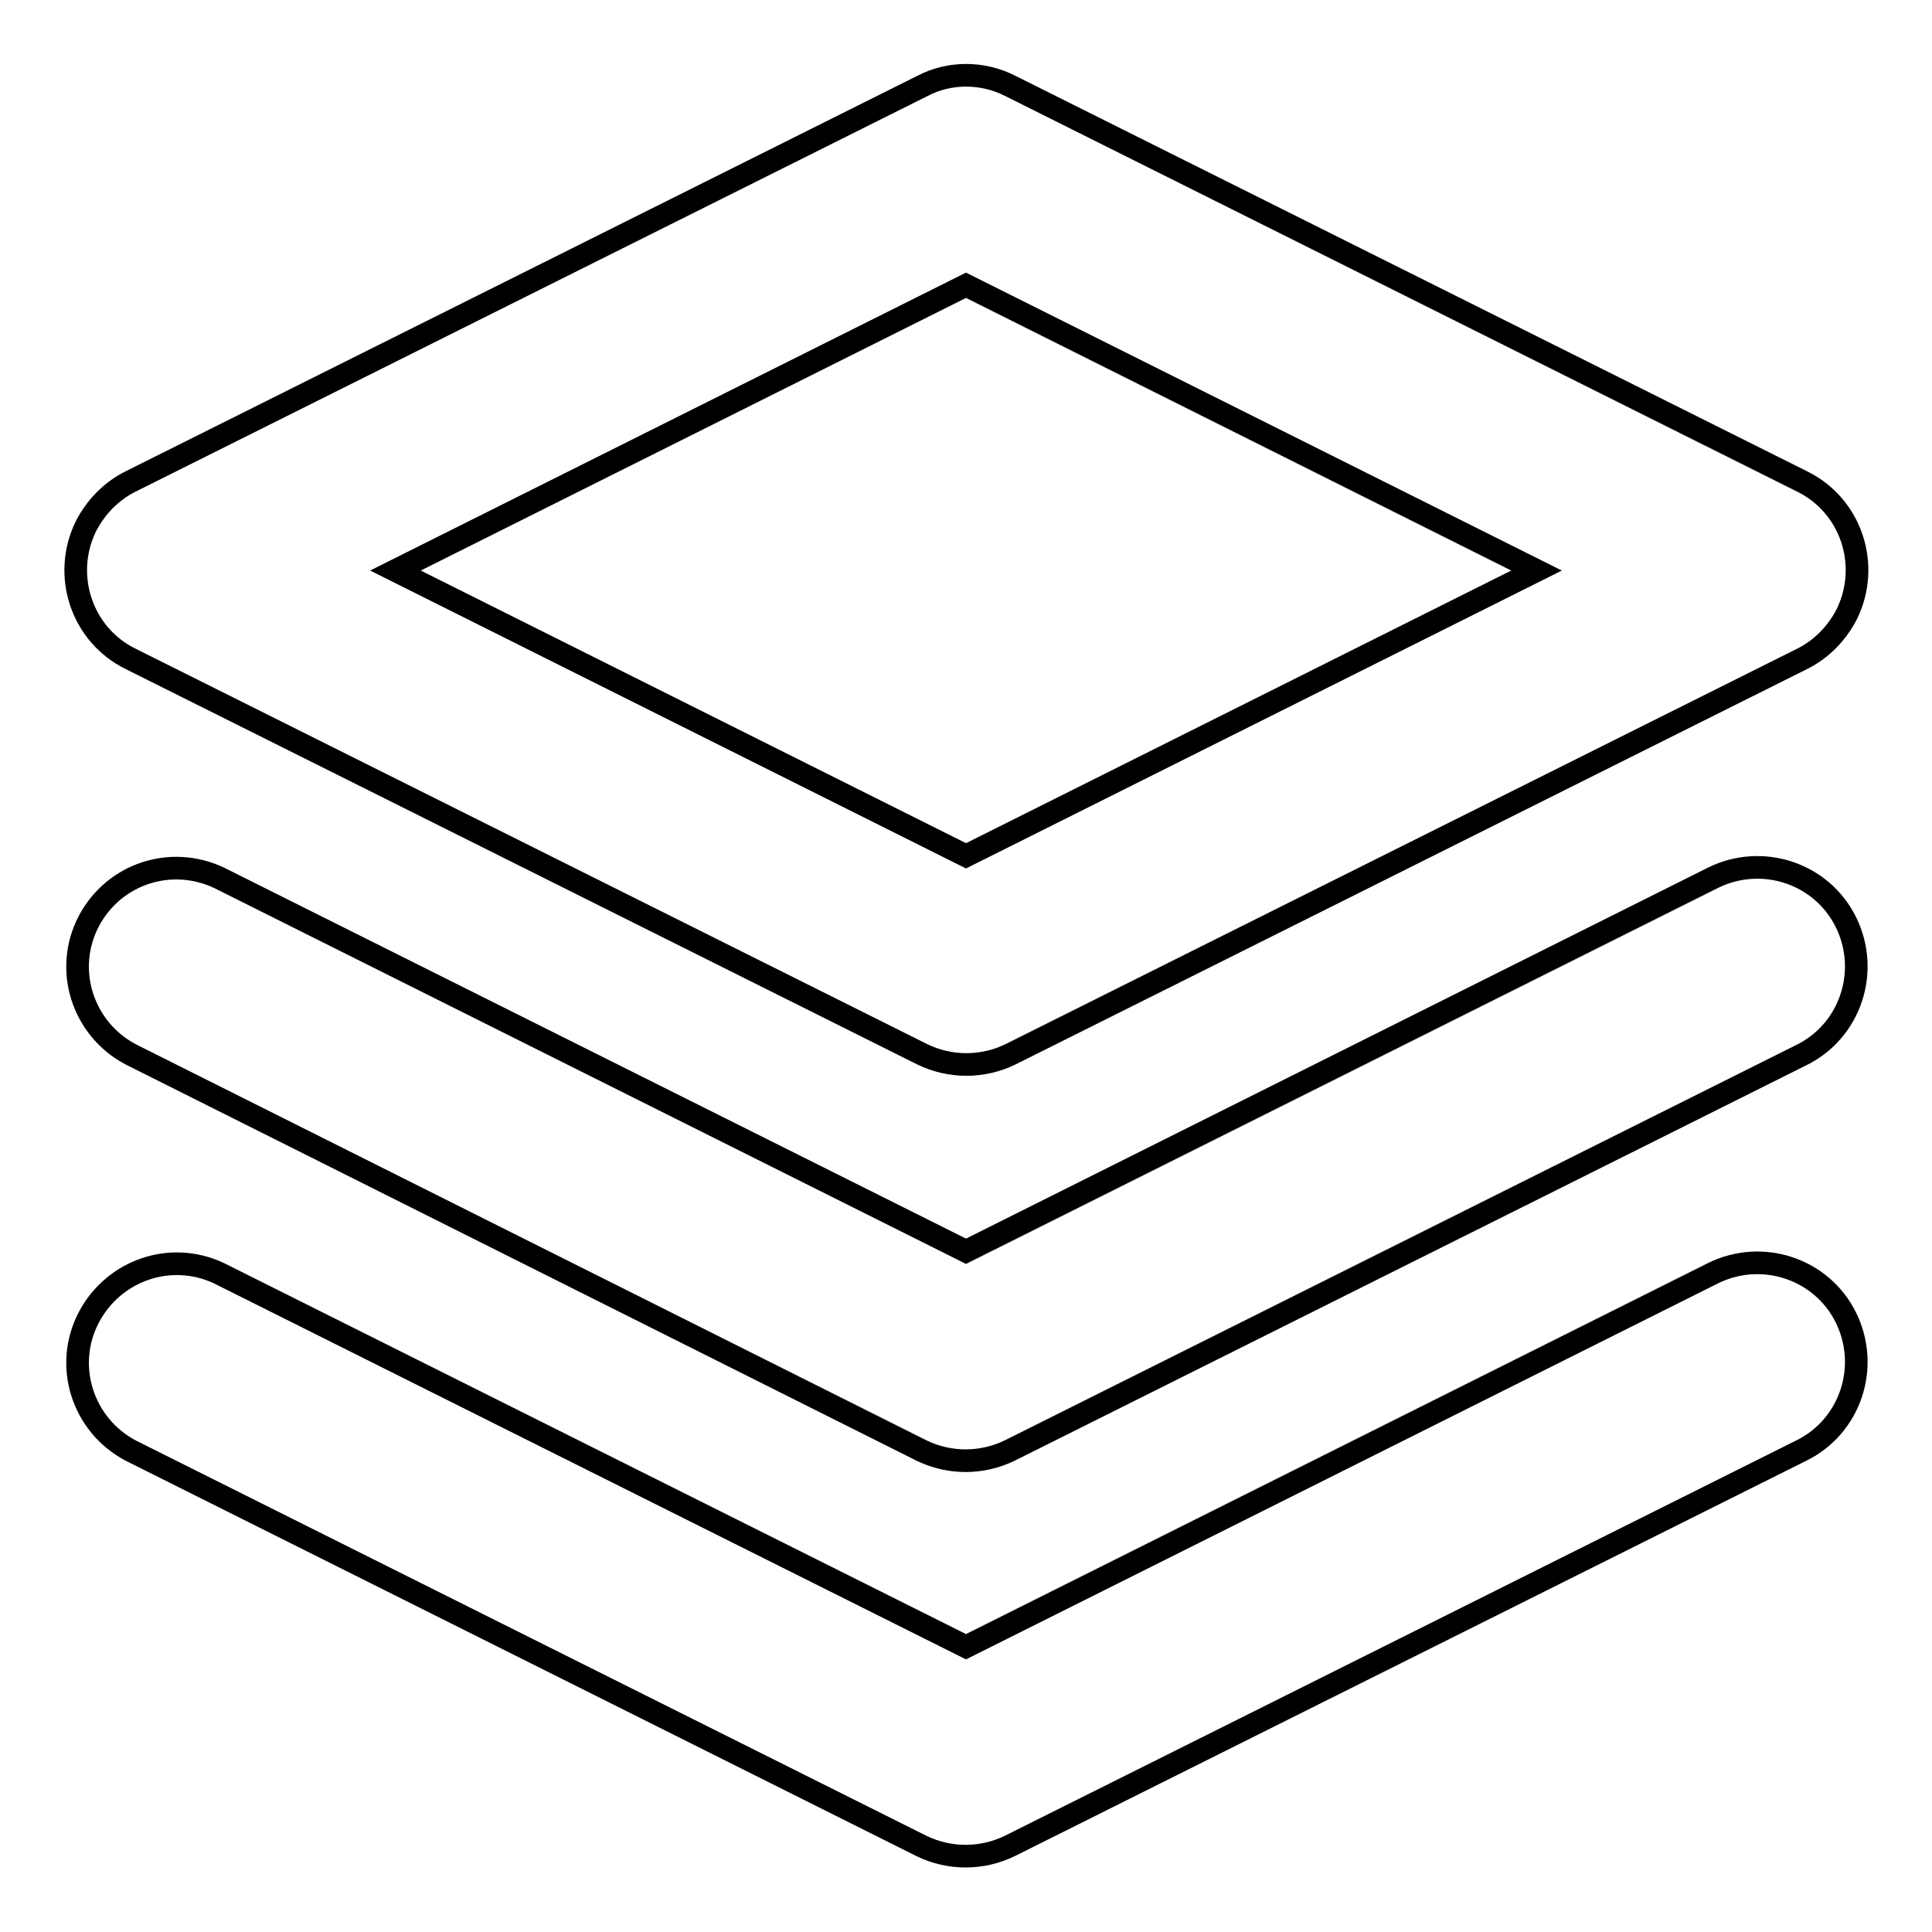 <?xml version="1.0" encoding="utf-8"?>
<!-- Svg Vector Icons : http://www.onlinewebfonts.com/icon -->
<!DOCTYPE svg PUBLIC "-//W3C//DTD SVG 1.1//EN" "http://www.w3.org/Graphics/SVG/1.1/DTD/svg11.dtd">
<svg version="1.1" xmlns="http://www.w3.org/2000/svg" xmlns:xlink="http://www.w3.org/1999/xlink" x="0px" y="0px" viewBox="0 0 256 256" enable-background="new 0 0 256 256" xml:space="preserve">
<g> <path stroke-width="3" fill-opacity="0" stroke="#000000"  d="M29,116.3l99,49.5l99-49.5c6.5-3.2,14.4-0.6,17.6,5.9c3.2,6.5,0.6,14.4-5.9,17.6l-104.9,52.4 c-3.7,1.8-8,1.8-11.7,0L17.3,139.7c-6.4-3.4-8.9-11.3-5.5-17.7C15.1,115.8,22.6,113.3,29,116.3L29,116.3z M29,168.7l99,49.5 l99-49.5c6.5-3.2,14.4-0.6,17.6,5.9c3.2,6.5,0.6,14.4-5.9,17.6l0,0l-104.9,52.4c-3.7,1.8-8,1.8-11.7,0L17.3,192.2 c-6.4-3.4-8.9-11.3-5.5-17.7C15.1,168.3,22.6,165.7,29,168.7z M52.4,75.6l75.6,37.8l75.6-37.8L128,37.8L52.4,75.6z M133.9,11.4 l104.9,52.4c6.5,3.2,9.1,11.1,5.9,17.6c-1.3,2.5-3.3,4.6-5.9,5.9l-104.9,52.4c-3.7,1.8-8,1.8-11.7,0L17.3,87.3 c-6.5-3.2-9.1-11.1-5.9-17.6c1.3-2.5,3.3-4.6,5.9-5.9l104.9-52.4C125.8,9.5,130.2,9.5,133.9,11.4L133.9,11.4z"/></g>
</svg>